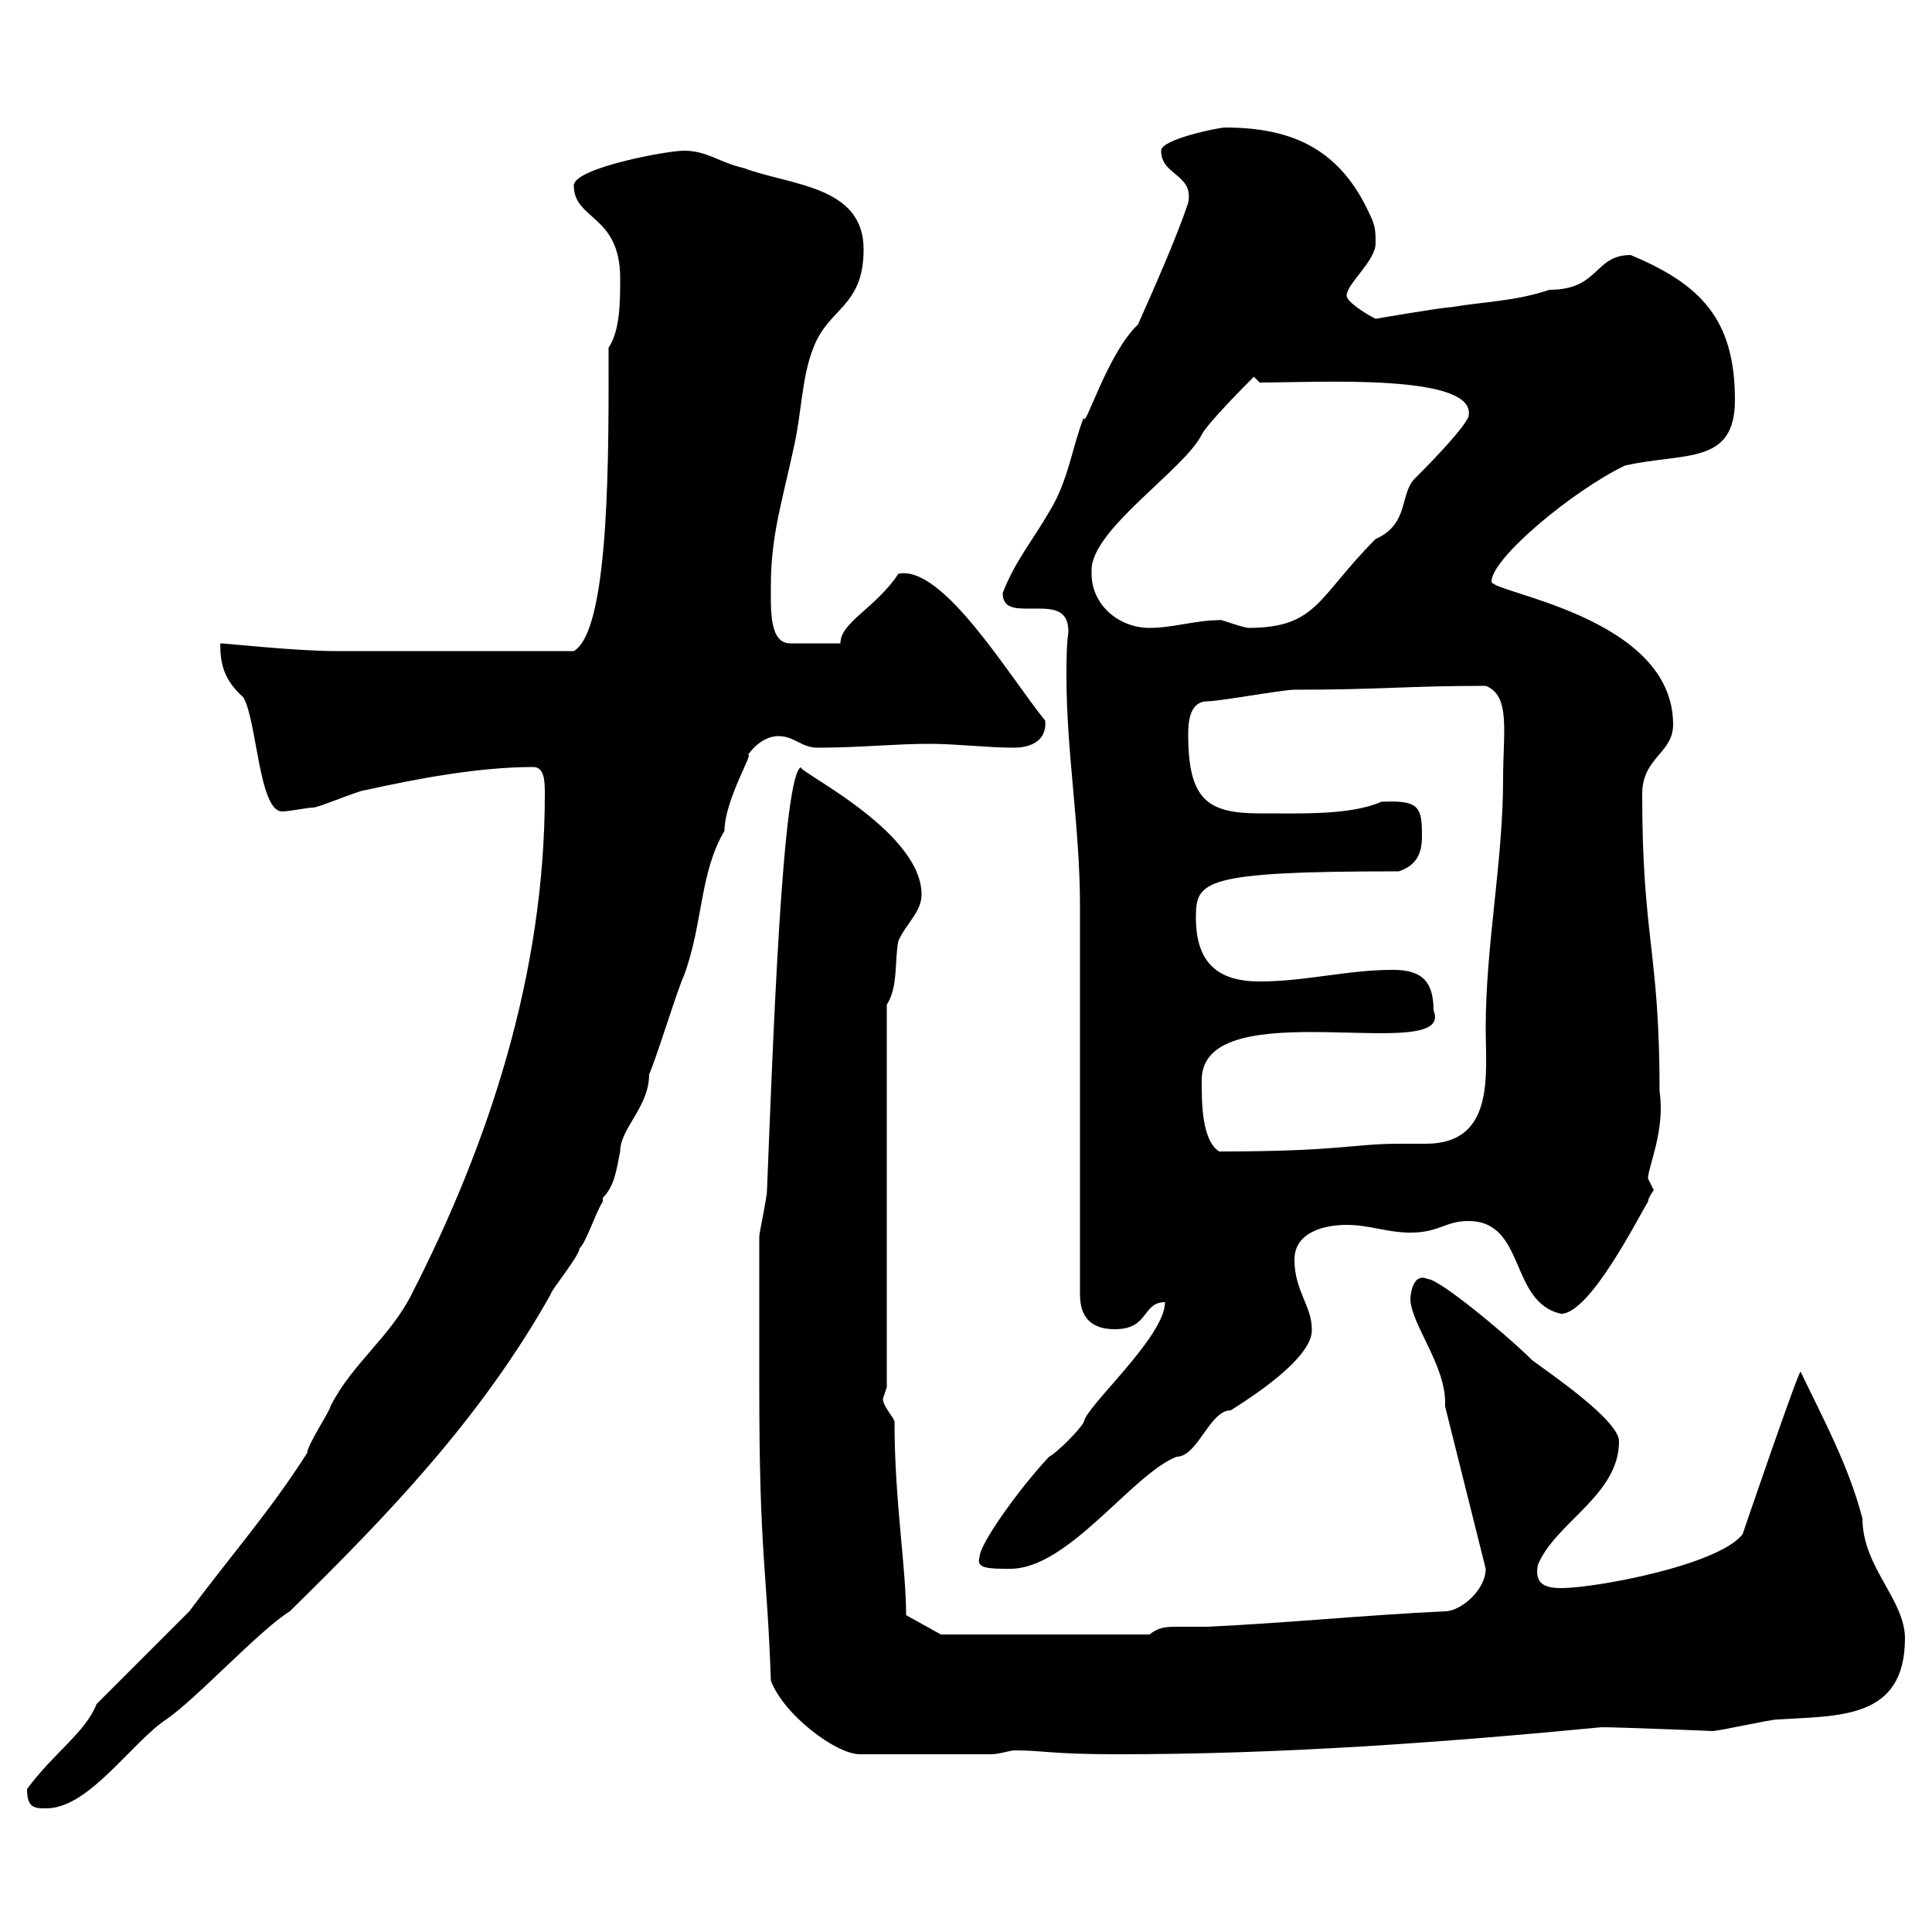 <svg xmlns="http://www.w3.org/2000/svg" xmlns:xlink="http://www.w3.org/1999/xlink" width="300" height="300"><path d="M4.20 277.80C4.20 280.80 5.40 280.80 7.20 280.80C13.80 280.80 20.40 270.60 25.80 267C30.60 263.70 40.20 253.20 45 250.20C60.30 235.20 74.70 220.20 85.50 201C85.50 200.40 90 195 90 193.80C90.90 193.20 92.70 187.80 93.60 186.60C93.60 186.60 93.60 186 93.60 186C95.40 184.20 95.70 181.80 96.30 178.80C96.30 175.20 100.80 171.90 100.80 166.80C101.70 165 105.30 153.30 106.20 151.50C109.20 143.40 108.60 135.60 112.50 129C112.50 124.20 117.30 116.40 116.10 117.30C117.30 115.50 119.10 114.30 120.90 114.30C123.30 114.30 124.50 116.10 126.90 116.10C133.50 116.10 138.90 115.50 144.30 115.50C148.50 115.50 153.30 116.10 157.50 116.10C159.30 116.10 162.60 115.50 162.30 111.90C156.90 105.30 146.40 87.60 139.50 89.10C135.90 94.50 130.50 96.60 130.50 99.90L122.70 99.90C119.40 99.90 119.70 94.50 119.70 90.90C119.70 83.10 121.50 77.70 123.30 69.30C124.50 63.90 124.50 58.50 126.30 54C128.70 47.70 134.10 47.70 134.10 38.70C134.10 28.80 122.70 28.80 115.50 26.10C111.60 25.20 109.80 23.40 106.20 23.40C103.50 23.40 89.10 26.10 89.10 28.80C89.10 34.20 96.30 33.30 96.30 43.20C96.30 46.80 96.30 51.30 94.50 54C94.50 69.30 94.80 97.80 89.10 101.10C71.10 101.10 58.20 101.10 52.20 101.10C45.90 101.10 35.10 99.90 34.20 99.90C34.20 103.20 34.80 105.60 37.80 108.30C39.90 111.90 40.20 126 43.80 126C45 126 47.70 125.40 48.60 125.40C49.50 125.40 55.80 122.70 56.70 122.70C64.80 120.90 74.40 119.10 82.80 119.10C84.60 119.10 84.60 121.50 84.60 123.30C84.60 151.20 75.90 177.60 63.90 201C60.60 207.60 54.60 211.80 51.30 218.40C51.30 219 47.70 224.40 47.70 225.60C42 234.60 35.40 242.10 29.40 250.20L15 264.60C13.20 269.10 8.40 272.10 4.20 277.80ZM117.90 215.40C117.90 241.80 119.10 243.30 119.70 261C121.80 266.40 129.90 272.40 133.50 272.40L153.90 272.40C155.10 272.40 156.90 271.80 157.50 271.80C162.30 271.80 162.90 272.40 173.70 272.40C198.90 272.40 223.80 270.60 248.70 268.20C251.10 268.20 266.70 268.80 265.80 268.80C267 268.80 274.80 267 276 267C285.60 266.40 295.80 267 295.80 254.40C295.80 248.40 289.20 243.30 289.20 235.80C287.10 227.70 283.20 220.50 279.60 213C279.30 212.70 270.60 238.20 270.60 238.20C267 243 247.80 246.60 242.40 246.60C240 246.60 238.20 246 238.80 243C241.50 236.40 251.40 232.20 251.40 223.80C251.40 220.50 240.30 213 237.90 211.20C234 207.30 223.50 198.60 221.70 198.60C219 197.40 219 202.20 219 201.60C219 205.50 224.40 211.80 224.40 217.80C224.40 217.80 224.40 218.10 224.40 218.40L230.70 243.60C230.70 246.90 226.80 250.20 224.40 250.20C211.80 250.80 200.10 252 187.50 252.60C186 252.60 184.50 252.60 183 252.60C181.20 252.60 180 252.60 178.50 253.80L146.10 253.80L140.70 250.80C140.70 243.30 138.90 233.10 138.90 220.80C138.90 220.20 137.10 218.40 137.10 217.20C137.10 217.20 137.70 215.40 137.70 215.40L137.70 156C139.50 153.30 138.90 148.80 139.50 146.10C140.70 143.40 143.10 141.60 143.10 138.90C143.10 128.70 122.40 119.10 124.50 119.10C121.50 119.10 120 162.60 119.10 184.80C119.10 186 117.90 191.40 117.90 192C117.90 195.60 117.90 213 117.90 215.40ZM152.10 241.80C151.50 243.60 153.60 243.60 156.90 243.60C165.90 243.60 175.80 228.90 182.70 226.20C186 226.20 187.80 219 191.10 219C204 210.90 203.70 207.30 203.70 206.40C203.70 202.80 201 200.40 201 195.60C201 191.40 205.50 190.20 209.10 190.20C212.70 190.20 215.40 191.40 219 191.40C223.50 191.40 224.40 189.60 228 189.60C237 189.60 234.30 202.20 242.40 204C246.90 204 254.40 189 255.90 186.60C255.90 186 256.80 184.80 256.80 184.80C256.80 184.80 255.90 183 255.90 183C255.90 181.20 258.60 175.50 257.70 169.50C257.70 147.60 255 145.80 255 123.30C255 117.60 259.80 117 259.80 112.50C259.80 95.70 231.60 92.10 231.60 90.30C231.60 86.70 244.20 76.20 252.30 72.30C261.60 70.20 269.40 72.30 269.40 62.10C269.40 49.50 264 44.10 253.20 39.60C247.50 39.60 248.40 45 240.60 45C235.20 46.80 230.70 46.80 225.30 47.70C224.10 47.70 213.60 49.50 213.60 49.50C211.80 48.60 209.10 46.80 209.10 45.90C209.10 44.10 213.60 40.50 213.60 37.80C213.60 36 213.60 35.10 212.70 33.30C208.20 23.40 201 19.80 190.20 19.80C189.30 19.80 180.30 21.60 180.30 23.40C180.30 27.30 185.40 27 184.50 31.50C182.70 36.90 179.10 45 176.70 50.40C171.90 54.90 168.30 67.20 168.30 64.80C166.50 69.30 165.90 74.70 162.90 79.50C160.50 83.70 157.50 87.30 155.70 92.10C155.70 94.20 157.20 94.50 159.30 94.50C159.60 94.50 160.50 94.50 161.10 94.50C163.80 94.50 165.90 94.80 165.90 98.10C165.60 100.20 165.60 102.90 165.60 105C165.60 117 167.70 128.40 167.70 140.70C167.70 149.70 167.70 192 167.70 201C167.70 204.60 169.50 206.40 173.10 206.40C178.50 206.40 177.30 202.20 180.90 202.20C180.90 207.60 168.60 218.40 168.30 220.80C167.70 222 164.10 225.60 162.90 226.20C158.40 231 152.10 239.70 152.10 241.80ZM186.60 167.70C186.60 153.60 226.20 165.60 222.60 156.90C222.60 152.40 220.80 150.60 216.30 150.60C209.10 150.60 202.80 152.40 195.60 152.40C189.30 152.40 185.70 149.70 185.70 142.50C185.70 136.80 186.60 135.30 217.20 135.30C219.90 134.40 220.80 132.60 220.80 129.90C220.80 125.40 220.50 124.20 214.50 124.50C209.70 126.60 202.20 126.30 195.60 126.30C187.50 126.30 184.50 124.20 184.50 114C184.50 111.90 184.80 108.90 187.50 108.90C189.30 108.90 199.20 107.10 201 107.10C214.50 107.10 218.40 106.50 230.70 106.50C234.60 108 233.40 113.70 233.40 120.90C233.40 133.80 230.70 146.70 230.70 159.60C230.70 166.80 232.20 177.60 221.40 177.60C220.20 177.60 218.70 177.60 217.20 177.60C210 177.60 208.20 178.80 189.30 178.80C186.60 177 186.60 171.30 186.60 167.70ZM169.50 89.10C169.50 89.10 169.50 88.50 169.50 88.50C169.50 82.20 183.90 72.90 186.60 67.50C187.50 65.70 193.80 59.40 194.70 58.50L195.60 59.40C204.60 59.40 229.80 57.90 228 64.80C227.10 66.60 223.50 70.50 219.90 74.10C217.20 76.50 219 81.30 213.60 83.70C204.60 92.70 204.60 97.50 193.80 97.50C192 97.20 189.30 96 189.30 96.30C185.70 96.30 182.10 97.50 178.50 97.50C173.70 97.50 169.50 93.90 169.50 89.10Z"/></svg>